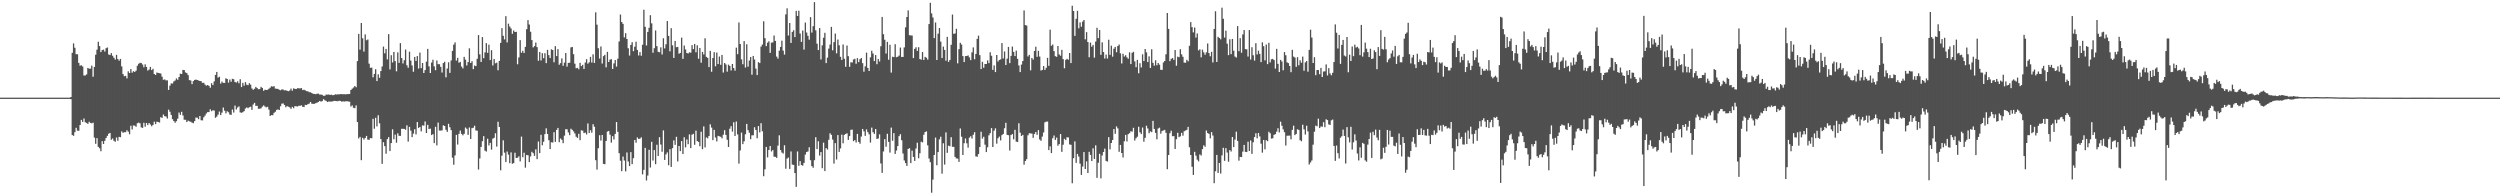 <svg xmlns="http://www.w3.org/2000/svg" width="1920" height="150"><path fill="#4f4f4f" d="M0 74.997h1v1H0zM1 74.996h1v1H1zM2 74.996h1v1H2zM3 74.997h1v1H3zM4 74.997h1v1H4zM5 74.997h1v1H5zM6 74.997h1v1H6zM7 74.996h1v1H7zM8 74.996h1v1H8zM9 74.996h1v1H9zM10 74.997h1v1H10zM11 74.997h1v1H11zM12 74.997h1v1H12zM13 74.997h1v1H13zM14 74.997h1v1H14zM15 74.996h1v1H15zM16 74.997h1v1H16zM17 74.997h1v1H17zM18 74.997h1v1H18zM19 74.997h1v1H19zM20 74.996h1v1H20zM21 74.997h1v1H21zM22 74.997h1v1H22zM23 74.997h1v1H23zM24 74.997h1v1H24zM25 74.997h1v1H25zM26 74.997h1v1H26zM27 74.997h1v1H27zM28 74.996h1v1H28zM29 74.997h1v1H29zM30 74.997h1v1H30zM31 74.997h1v1H31zM32 74.997h1v1H32zM33 74.997h1v1H33zM34 74.997h1v1H34zM35 74.996h1v1H35zM36 74.995h1v1H36zM37 74.996h1v1H37zM38 74.997h1v1H38zM39 74.997h1v1H39zM40 74.996h1v1H40zM41 74.997h1v1H41zM42 74.997h1v1H42zM43 74.996h1v1H43zM44 74.997h1v1H44zM45 74.997h1v1H45zM46 74.997h1v1H46zM47 74.997h1v1H47zM48 74.997h1v1H48zM49 74.997h1v1H49zM50 74.997h1v1H50zM51 74.996h1v1H51zM52 74.997h1v1H52zM53 74.996h1v1H53zM54 74.503h1v1.625H54zM55 40.537h1v63.172H55zM56 33.353h1v70.943H56zM57 36.64h1v64.89H57zM58 41.606h1v56.567H58zM59 41.654h1v58.679H59zM60 48.279h1v52.187H60zM61 50.465h1v45.546H61zM62 50.148h1v41.912H62zM63 51.044h1v42.604H63zM64 57.932h1v33.114H64zM65 57.978h1v35.918H65zM66 57.134h1v37.268H66zM67 52.166h1v43.016H67zM68 52.741h1v40.752H68zM69 52.72h1v41.678H69zM70 50.454h1v44.268H70zM71 58.947h1v35.286H71zM72 51.405h1v54.25H72zM73 42.06h1v68.394H73zM74 38.146h1v67.924H74zM75 32.035h1v80.779H75zM76 35.402h1v78.488H76zM77 39.977h1v76.191H77zM78 38.474h1v69.923H78zM79 38.115h1v72.453H79zM80 39.601h1v68.547H80zM81 37.037h1v68.949H81zM82 36.445h1v67.892H82zM83 41.813h1v60.918H83zM84 42.267h1v59.845H84zM85 40.803h1v66.518H85zM86 42.802h1v63.562H86zM87 44.318h1v63.772H87zM88 45.763h1v63.068H88zM89 42.156h1v63.397H89zM90 45.365h1v62.715H90zM91 46.591h1v58.503H91zM92 45.25h1v60.115H92zM93 50.995h1v49.912H93zM94 56.906h1v45.107H94zM95 58.5h1v43.01H95zM96 58.288h1v43.218H96zM97 60.191h1v39.836H97zM98 54.777h1v46.341H98zM99 56.079h1v47.06H99zM100 53.04h1v43.508H100zM101 55.818h1v43.588H101zM102 54.669h1v41.709H102zM103 55.226h1v41.267H103zM104 54.239h1v43.103H104zM105 50.46h1v44.211H105zM106 49.002h1v45.158H106zM107 48.252h1v46.461H107zM108 48.444h1v49.391H108zM109 49.582h1v48.629H109zM110 51.661h1v42.672H110zM111 49.429h1v47.829H111zM112 51.399h1v43.064H112zM113 54.187h1v41.88H113zM114 53.461h1v40.995H114zM115 51.411h1v44.191H115zM116 53.805h1v43.175H116zM117 52.843h1v43.124H117zM118 56.852h1v36.593H118zM119 57.592h1v37.757H119zM120 55.681h1v37.742H120zM121 56.018h1v37.739H121zM122 56.242h1v37.861H122zM123 56.469h1v33.518H123zM124 58.905h1v31.592H124zM125 61.299h1v26.673H125zM126 60.984h1v28.251H126zM127 61.76h1v27.711H127zM128 61.676h1v29.335H128zM129 69.086h1v15.118H129zM130 65.798h1v20.007H130zM131 64.029h1v24.23H131zM132 64.162h1v27.371H132zM133 62.564h1v30.399H133zM134 61.799h1v32.441H134zM135 60.189h1v32.912H135zM136 61.274h1v29.848H136zM137 59.137h1v27.267H137zM138 56.553h1v31.626H138zM139 56.848h1v29.004H139zM140 53.729h1v34.968H140zM141 53.792h1v38.144H141zM142 55.616h1v36.365H142zM143 56.141h1v37.605H143zM144 57.725h1v34.936H144zM145 61.563h1v31.618H145zM146 61.797h1v31.696H146zM147 64.602h1v29.629H147zM148 62.256h1v32.356H148zM149 61.404h1v31.608H149zM150 61.091h1v29.235H150zM151 61.417h1v28.957H151zM152 61.791h1v29.761H152zM153 62.211h1v26.863H153zM154 62.342h1v30.02H154zM155 63.658h1v28.819H155zM156 63.548h1v26.562H156zM157 64.98h1v23.803H157zM158 65.795h1v21.351H158zM159 65.301h1v20.833H159zM160 65.925h1v20.151H160zM161 67.399h1v16.575H161zM162 63.878h1v21.531H162zM163 65.354h1v19.398H163zM164 62.515h1v22.383H164zM165 57.574h1v32.88H165zM166 55.27h1v34.278H166zM167 59.581h1v28.437H167zM168 58.936h1v26.734H168zM169 64.219h1v24.183H169zM170 62.69h1v23.831H170zM171 63.647h1v18.956H171zM172 63.685h1v21.31H172zM173 60.133h1v26.941H173zM174 60.662h1v24.78H174zM175 63.445h1v22.792H175zM176 61.092h1v26.863H176zM177 62.775h1v25.439H177zM178 60.494h1v23.646H178zM179 60.876h1v25.566H179zM180 62.963h1v18.13H180zM181 63.432h1v20.642H181zM182 62.42h1v20.133H182zM183 63.952h1v17.766H183zM184 60.843h1v25.502H184zM185 66.889h1v19.75H185zM186 63.645h1v22.504H186zM187 65.804h1v19.552H187zM188 63.101h1v20.248H188zM189 65.032h1v17.459H189zM190 65.451h1v17.654H190zM191 63.916h1v18.433H191zM192 64.976h1v17.01H192zM193 67.947h1v16.409H193zM194 68.943h1v11.352H194zM195 68.147h1v10.879H195zM196 66.739h1v14.55H196zM197 67.639h1v13.614H197zM198 68.542h1v15.024H198zM199 68.392h1v15.124H199zM200 66.692h1v16.52H200zM201 67.537h1v14.37H201zM202 69.755h1v11.195H202zM203 68.889h1v12.933H203zM204 69.124h1v13.334H204zM205 68.956h1v13.079H205zM206 68.157h1v16.034H206zM207 67.317h1v21.776H207zM208 66.243h1v22.14H208zM209 66.518h1v21.945H209zM210 66.192h1v20.489H210zM211 68.047h1v17.748H211zM212 68.139h1v16.246H212zM213 68.314h1v15.712H213zM214 68.944h1v15.556H214zM215 69.344h1v12.265H215zM216 68.612h1v11.01H216zM217 68.819h1v10.644H217zM218 69.45h1v11.203H218zM219 69.278h1v13.112H219zM220 69.747h1v11.767H220zM221 70.039h1v11.933H221zM222 69.548h1v12.914H222zM223 68.057h1v15.566H223zM224 69.614h1v12.472H224zM225 67.82h1v15.31H225zM226 68.247h1v13.333H226zM227 68.394h1v13.222H227zM228 67.716h1v14.108H228zM229 67.813h1v13.43H229zM230 67.954h1v13.298H230zM231 67.66h1v13.213H231zM232 69.171h1v12.821H232zM233 68.927h1v13.3H233zM234 69.41h1v11.122H234zM235 69.986h1v10.691H235zM236 70.141h1v9.818H236zM237 70.798h1v8.755H237zM238 70.838h1v7.439H238zM239 71.477h1v8.187H239zM240 72.046h1v7.707H240zM241 72.14h1v7.587H241zM242 72.327h1v6.927H242zM243 71.963h1v6.879H243zM244 71.911h1v6.445H244zM245 72.603h1v4.912H245zM246 72.616h1v5.397H246zM247 72.865h1v4.8H247zM248 73.585h1v2.591H248zM249 73.518h1v3.508H249zM250 72.582h1v4.913H250zM251 72.718h1v5.679H251zM252 72.574h1v5.356H252zM253 72.937h1v5.159H253zM254 72.633h1v5.35H254zM255 73.104h1v4.793H255zM256 73.012h1v4.438H256zM257 72.399h1v5.107H257zM258 72.61h1v5.06H258zM259 72.373h1v5.369H259zM260 72.518h1v4.837H260zM261 72.221h1v5.294H261zM262 72.311h1v5.788H262zM263 72.414h1v5.416H263zM264 72.322h1v5.696H264zM265 72.443h1v5.335H265zM266 72.273h1v5.511H266zM267 72.253h1v5.668H267zM268 72.138h1v5.973H268zM269 69.119h1v12.712H269zM270 68.117h1v12.817H270zM271 67.219h1v15.581H271zM272 66.06h1v17.047H272zM273 67h1v13.965H273zM274 46.943h1v46.827H274zM275 26.031h1v80.311H275zM276 38.15h1v66.986H276zM277 17.678h1v105.336H277zM278 29.388h1v76.453H278zM279 39.622h1v67.559H279zM280 26.424h1v79.511H280zM281 30.902h1v73.469H281zM282 30.285h1v76.917H282zM283 48.878h1v58.562H283zM284 52.093h1v53.941H284zM285 51.918h1v54.278H285zM286 59.397h1v31.855H286zM287 56.783h1v42.093H287zM288 53.146h1v37.329H288zM289 62.243h1v34.81H289zM290 57.096h1v31.417H290zM291 59.732h1v34.999H291zM292 54.577h1v52.202H292zM293 51.033h1v74.801H293zM294 35.798h1v73.386H294zM295 40.96h1v71.282H295zM296 37.575h1v80.472H296zM297 45.633h1v61.211H297zM298 26.211h1v79.102H298zM299 53.29h1v62.71H299zM300 42.368h1v67.518H300zM301 47.953h1v51.355H301zM302 39.906h1v67.031H302zM303 46.965h1v56.391H303zM304 54.808h1v54.837H304zM305 40.267h1v62.111H305zM306 48.307h1v55.969H306zM307 33.137h1v71.194H307zM308 44.578h1v54.338H308zM309 48.742h1v50.186H309zM310 46.219h1v52.821H310zM311 38.038h1v61.589H311zM312 50.116h1v46.132H312zM313 52.013h1v56.723H313zM314 39.669h1v57.748H314zM315 46.499h1v53.844H315zM316 50.301h1v55.031H316zM317 55.112h1v47.512H317zM318 43.708h1v55.536H318zM319 46.798h1v56.431H319zM320 43.055h1v50.701H320zM321 52.639h1v45.621H321zM322 40.391h1v57.08H322zM323 52.318h1v48.601H323zM324 48.396h1v47.906H324zM325 56.045h1v40.453H325zM326 53.809h1v39.483H326zM327 47.35h1v54.794H327zM328 37.549h1v58.346H328zM329 50.954h1v48.172H329zM330 56.085h1v42.667H330zM331 48.074h1v55.676H331zM332 45.872h1v57.12H332zM333 50.976h1v58.966H333zM334 53.904h1v43.485H334zM335 46.454h1v65.215H335zM336 49.284h1v44.862H336zM337 49.288h1v50.967H337zM338 51.348h1v48.956H338zM339 55.699h1v44.427H339zM340 48.453h1v47.796H340zM341 47.405h1v49.35H341zM342 59.407h1v40.295H342zM343 52.647h1v48.63H343zM344 47.806h1v47.258H344zM345 55.958h1v41.798H345zM346 46.421h1v53.523H346zM347 39.042h1v82.044H347zM348 34.322h1v92.199H348zM349 32.552h1v86.77H349zM350 46.538h1v57.038H350zM351 44.423h1v66.586H351zM352 48.183h1v54.64H352zM353 47.494h1v52.815H353zM354 51.116h1v51.688H354zM355 52.511h1v51.405H355zM356 43.682h1v59.057H356zM357 45.83h1v52.098H357zM358 50.278h1v48.653H358zM359 47.663h1v55.905H359zM360 37.141h1v60.743H360zM361 48.382h1v58.359H361zM362 47.008h1v51.446H362zM363 53.081h1v44.995H363zM364 50.332h1v46.241H364zM365 50.77h1v49.382H365zM366 45.159h1v55.248H366zM367 26.911h1v103.277H367zM368 41.735h1v79.966H368zM369 47.548h1v65.274H369zM370 28.475h1v79.974H370zM371 44.713h1v59.823H371zM372 40.234h1v75.487H372zM373 33.105h1v83.284H373zM374 40.544h1v66.019H374zM375 34.281h1v77.423H375zM376 46.156h1v63.585H376zM377 38.542h1v76.418H377zM378 50.292h1v56.195H378zM379 45.303h1v60.516H379zM380 48.641h1v53.708H380zM381 48.128h1v64.442H381zM382 53.977h1v39.509H382zM383 46.808h1v50.738H383zM384 32.943h1v97.884H384zM385 21.663h1v97.868H385zM386 27.498h1v80.261H386zM387 30.265h1v86.963H387zM388 12.367h1v112.084H388zM389 32.551h1v83.846H389zM390 18.163h1v100.579H390zM391 20.36h1v104.991H391zM392 21.867h1v95.166H392zM393 25.959h1v99.774H393zM394 23.385h1v101.888H394zM395 24.595h1v92.718H395zM396 24.43h1v96.932H396zM397 49.378h1v71.769H397zM398 44.092h1v75.994H398zM399 30.801h1v93.135H399zM400 40.509h1v64.424H400zM401 39.017h1v81.76H401zM402 40.706h1v76.599H402zM403 36.009h1v92.78H403zM404 22.417h1v96.628H404zM405 15.44h1v103.818H405zM406 18.839h1v105.675H406zM407 24.363h1v95.786H407zM408 30.747h1v85.832H408zM409 36.38h1v81.289H409zM410 35.45h1v84.246H410zM411 32.678h1v82.032H411zM412 36.173h1v86.025H412zM413 46.64h1v62.06H413zM414 39.875h1v77.708H414zM415 46.421h1v57.097H415zM416 40.848h1v70.709H416zM417 44.701h1v64.187H417zM418 40.88h1v62.141H418zM419 48.496h1v50.064H419zM420 38.302h1v64.539H420zM421 42.335h1v65.318H421zM422 44.607h1v69.864H422zM423 37.868h1v71.372H423zM424 38.412h1v71.058H424zM425 47.823h1v53.713H425zM426 35.418h1v73.53H426zM427 43.049h1v56.717H427zM428 37.725h1v60.513H428zM429 49.733h1v59.475H429zM430 48.507h1v57.827H430zM431 44.844h1v62.508H431zM432 50.534h1v59.456H432zM433 48.064h1v56.119H433zM434 40.726h1v58.514H434zM435 51.135h1v48.185H435zM436 48.298h1v53.449H436zM437 48.162h1v55.606H437zM438 36.377h1v62.491H438zM439 36.048h1v63.706H439zM440 41.635h1v59.268H440zM441 48.884h1v53.606H441zM442 52.404h1v52.593H442zM443 52.091h1v53.834H443zM444 53.171h1v49.57H444zM445 48.218h1v59.47H445zM446 50.81h1v49.297H446zM447 49.779h1v50.56H447zM448 52.95h1v49.235H448zM449 48.008h1v53.825H449zM450 45.482h1v57.801H450zM451 48.882h1v45.934H451zM452 47.848h1v54.303H452zM453 43.698h1v56.312H453zM454 48.009h1v53.894H454zM455 41.725h1v53.675H455zM456 48.352h1v48.975H456zM457 9.464h1v113.59H457zM458 18.92h1v111.32H458zM459 37.052h1v76.825H459zM460 44.954h1v58.855H460zM461 35.674h1v72.307H461zM462 48.783h1v54.83H462zM463 43.123h1v82.722H463zM464 42.087h1v84.043H464zM465 51.701h1v56.52H465zM466 39.838h1v61.234H466zM467 47.602h1v52.975H467zM468 45.788h1v57.655H468zM469 45.464h1v64.03H469zM470 52.959h1v51.583H470zM471 48.684h1v58.426H471zM472 46.096h1v56.726H472zM473 51.128h1v42.644H473zM474 45.098h1v56.132H474zM475 31.863h1v85.789H475zM476 11.156h1v112.311H476zM477 16.878h1v114.623H477zM478 18.352h1v101.879H478zM479 28.697h1v94.594H479zM480 25.489h1v106.154H480zM481 29.951h1v87.132H481zM482 37.092h1v86.944H482zM483 42.659h1v84.858H483zM484 34.502h1v82.35H484zM485 32.419h1v93.617H485zM486 39.32h1v82.194H486zM487 35.905h1v71.637H487zM488 32.044h1v77.566H488zM489 38.342h1v67.242H489zM490 42.618h1v64.084H490zM491 40.005h1v66.472H491zM492 42.804h1v62.679H492zM493 34.368h1v99.588H493zM494 7.462h1v122.995H494zM495 20.571h1v93.016H495zM496 34.931h1v103.663H496zM497 24.53h1v110.288H497zM498 21.351h1v93.718H498zM499 11.669h1v117.013H499zM500 17.944h1v90.96H500zM501 40.488h1v82.788H501zM502 37.01h1v78.237H502zM503 23.404h1v102.693H503zM504 35.455h1v75.715H504zM505 39.803h1v80.009H505zM506 40.156h1v65.236H506zM507 36.342h1v74.643H507zM508 41.83h1v74.719H508zM509 29.378h1v70.777H509zM510 37.184h1v85.644H510zM511 33.998h1v84.562H511zM512 16.162h1v100.879H512zM513 27.555h1v99.366H513zM514 39.448h1v75.142H514zM515 21.673h1v106.532H515zM516 34.84h1v78.956H516zM517 44.505h1v63.315H517zM518 31.421h1v79.828H518zM519 36.251h1v68.832H519zM520 36.035h1v87.964H520zM521 41.286h1v70.859H521zM522 40.623h1v75.423H522zM523 28.901h1v79.474H523zM524 45.197h1v73.114H524zM525 34.943h1v70.483H525zM526 37.975h1v75.211H526zM527 40.681h1v66.447H527zM528 41.078h1v69.686H528zM529 40.188h1v63.053H529zM530 40.448h1v73.301H530zM531 34.658h1v68.787H531zM532 37.692h1v65.088H532zM533 33.733h1v77.464H533zM534 40.124h1v60.227H534zM535 34.748h1v73.578H535zM536 45.094h1v63.928H536zM537 36.836h1v75.475H537zM538 48.131h1v53.035H538zM539 39.865h1v74.709H539zM540 41.844h1v55.211H540zM541 29.391h1v83.794H541zM542 43.697h1v61.828H542zM543 44.421h1v61.822H543zM544 51.553h1v52.881H544zM545 39.056h1v56.432H545zM546 55.089h1v42.894H546zM547 44.527h1v63.083H547zM548 40.11h1v59.621H548zM549 50.952h1v54.65H549zM550 40.344h1v68.264H550zM551 49.213h1v55.133H551zM552 43.399h1v61.307H552zM553 49.75h1v55.319H553zM554 42.178h1v64.129H554zM555 55.727h1v47.754H555zM556 48.383h1v51.611H556zM557 49.527h1v54.08H557zM558 55.031h1v52.343H558zM559 49.678h1v63.234H559zM560 50.634h1v48.216H560zM561 54.095h1v42.85H561zM562 49.143h1v51.937H562zM563 52.225h1v41.653H563zM564 54.279h1v50.133H564zM565 36.591h1v56.756H565zM566 41.609h1v61.615H566zM567 17.248h1v108.392H567zM568 33.78h1v81.772H568zM569 45.568h1v56.295H569zM570 49.368h1v61.347H570zM571 31.61h1v76.911H571zM572 51.872h1v51.251H572zM573 33.998h1v61.207H573zM574 51.224h1v48.712H574zM575 46.514h1v55.431H575zM576 43.829h1v63.065H576zM577 57.343h1v46.598H577zM578 42.97h1v60.895H578zM579 45.728h1v52.016H579zM580 52.708h1v47.114H580zM581 57.662h1v48.524H581zM582 47.709h1v49.111H582zM583 48.431h1v53.274H583zM584 35.795h1v58.84H584zM585 34.19h1v66.61H585zM586 16.315h1v119.032H586zM587 29.34h1v100.701H587zM588 35.419h1v77.422H588zM589 32.755h1v88.11H589zM590 31.708h1v83.499H590zM591 40.597h1v71.514H591zM592 32.77h1v83.568H592zM593 32.563h1v82.669H593zM594 27.31h1v93.007H594zM595 31.423h1v89.038H595zM596 43.467h1v77.791H596zM597 45.001h1v66.822H597zM598 38.915h1v65.03H598zM599 36.047h1v79.206H599zM600 31.236h1v85.898H600zM601 38.864h1v79.067H601zM602 41.921h1v69.648H602zM603 11.047h1v118.558H603zM604 6.402h1v115.424H604zM605 27.314h1v93.666H605zM606 17.67h1v112.06H606zM607 32.993h1v83.339H607zM608 24.454h1v101.94H608zM609 23.258h1v103.399H609zM610 28.453h1v104.479H610zM611 8.358h1v135.141H611zM612 12.222h1v104.087H612zM613 8.226h1v119.123H613zM614 25.767h1v98H614zM615 32.177h1v94.587H615zM616 23.443h1v103.808H616zM617 38.111h1v87.046H617zM618 17.298h1v101.444H618zM619 24.991h1v91.773H619zM620 27.497h1v88.831H620zM621 30.472h1v82.623H621zM622 13.14h1v109.895H622zM623 25.028h1v102.498H623zM624 20.128h1v108.688H624zM625 1.614h1v121.434H625zM626 23.284h1v82.077H626zM627 33.545h1v80.924H627zM628 38.435h1v70.051H628zM629 21.533h1v97.972H629zM630 45.694h1v71.103H630zM631 34.82h1v94.355H631zM632 28.955h1v80.606H632zM633 25.169h1v106.226H633zM634 48.458h1v65.329H634zM635 44.26h1v70.575H635zM636 37.319h1v70.022H636zM637 34.197h1v68.172H637zM638 20.636h1v82.962H638zM639 38.677h1v68.532H639zM640 32.36h1v93.304H640zM641 25.757h1v84.188H641zM642 40.981h1v81.556H642zM643 30.353h1v73.363H643zM644 34.769h1v81.917H644zM645 43.625h1v70.336H645zM646 46.053h1v57.381H646zM647 34.131h1v75.963H647zM648 45.133h1v58.443H648zM649 51.324h1v51.529H649zM650 34.967h1v67.422H650zM651 43.145h1v64.298H651zM652 51.29h1v53.193H652zM653 47.832h1v51.851H653zM654 48.031h1v51.562H654zM655 45.682h1v62.778H655zM656 45.173h1v62.413H656zM657 49.018h1v60.41H657zM658 44.666h1v58.175H658zM659 47.74h1v61.267H659zM660 45.461h1v64.921H660zM661 44.541h1v60.312H661zM662 48.508h1v50.539H662zM663 55.056h1v45.831H663zM664 50.931h1v53.434H664zM665 40.382h1v59.002H665zM666 52.168h1v49.307H666zM667 54.551h1v48.603H667zM668 44.046h1v65.458H668zM669 38.948h1v59.041H669zM670 41.106h1v60.411H670zM671 46.878h1v55.941H671zM672 42.303h1v56.783H672zM673 49.33h1v57.385H673zM674 45.302h1v61.064H674zM675 47.198h1v55.976H675zM676 35.518h1v90.018H676zM677 12.991h1v119.788H677zM678 26.277h1v90.071H678zM679 30.514h1v76.339H679zM680 41.11h1v71.585H680zM681 32.14h1v70.616H681zM682 45.885h1v63.085H682zM683 34.43h1v82.775H683zM684 55.776h1v42.2H684zM685 43.548h1v64.549H685zM686 43.874h1v58.387H686zM687 33.933h1v84.267H687zM688 43.935h1v71.67H688zM689 43.595h1v68.608H689zM690 42.718h1v61.845H690zM691 36.51h1v66.565H691zM692 43.734h1v63.987H692zM693 43.747h1v74.15H693zM694 36.387h1v86.865H694zM695 20.988h1v104.294H695zM696 13.072h1v114.371H696zM697 7.976h1v106.382H697zM698 27.038h1v86.762H698zM699 27.185h1v98.075H699zM700 27.299h1v88.403H700zM701 44.585h1v75.924H701zM702 37.528h1v86.088H702zM703 36.325h1v77.736H703zM704 39.122h1v70.502H704zM705 36.247h1v85.277H705zM706 45.359h1v72.333H706zM707 45.833h1v63.041H707zM708 39.985h1v69.36H708zM709 46.091h1v57.381H709zM710 43.698h1v57.707H710zM711 44.361h1v56.53H711zM712 45.762h1v65.856H712zM713 18.475h1v103.289H713zM714 2.166h1v122.388H714zM715 10.248h1v137.793H715zM716 13.413h1v124.5H716zM717 29.271h1v89.777H717zM718 17.27h1v88.401H718zM719 46.061h1v80.866H719zM720 25.833h1v90.941H720zM721 21.481h1v85.598H721zM722 31.933h1v73.063H722zM723 44.601h1v88.775H723zM724 35.813h1v74.234H724zM725 38.369h1v88.036H725zM726 46.583h1v55.112H726zM727 28.321h1v89.085H727zM728 47.493h1v64.398H728zM729 46.09h1v66.258H729zM730 34.421h1v70.948H730zM731 11.136h1v101.623H731zM732 25.946h1v86.872H732zM733 25.707h1v94.826H733zM734 22.135h1v99.565H734zM735 48.623h1v73.175H735zM736 37.716h1v86.588H736zM737 32.884h1v65.759H737zM738 34.181h1v70.83H738zM739 43.036h1v76.006H739zM740 47.665h1v62.295H740zM741 43.089h1v63.257H741zM742 43.014h1v67.048H742zM743 42.53h1v70.899H743zM744 44.083h1v61.671H744zM745 46.197h1v58.457H745zM746 40.238h1v66.148H746zM747 36.395h1v67.075H747zM748 45.499h1v56.03H748zM749 41.445h1v78.668H749zM750 29.826h1v90.561H750zM751 27.406h1v90.937H751zM752 42.352h1v70.538H752zM753 53.049h1v48.134H753zM754 47.467h1v58.998H754zM755 52.025h1v52.99H755zM756 49.126h1v61.979H756zM757 49.164h1v67.634H757zM758 46.393h1v66.684H758zM759 48.507h1v55.409H759zM760 40.141h1v62.102H760zM761 42.797h1v55.584H761zM762 53.634h1v59.274H762zM763 50.246h1v50.089H763zM764 55.337h1v43.239H764zM765 42.261h1v68.074H765zM766 47.248h1v58.93H766zM767 46.048h1v58.867H767zM768 45.639h1v62.181H768zM769 33.057h1v70.744H769zM770 44.922h1v57.929H770zM771 39.522h1v59.004H771zM772 49.93h1v44.357H772zM773 45.071h1v58.512H773zM774 36.041h1v67.817H774zM775 48.467h1v67.131H775zM776 42.921h1v60.834H776zM777 35.732h1v67.212H777zM778 39.811h1v67.196H778zM779 43.073h1v56.624H779zM780 38.878h1v69.873H780zM781 45.148h1v63.976H781zM782 50.262h1v44.425H782zM783 55.372h1v46.541H783zM784 49.62h1v54.805H784zM785 46.913h1v56.644H785zM786 7.978h1v118.494H786zM787 19.315h1v104.338H787zM788 19.626h1v102.649H788zM789 43.387h1v60.529H789zM790 42.148h1v60.203H790zM791 54.034h1v48.429H791zM792 44.557h1v58.041H792zM793 45.787h1v60.065H793zM794 39.139h1v63.716H794zM795 35.893h1v65.501H795zM796 43.621h1v59.893H796zM797 39.065h1v60.885H797zM798 43.422h1v63.711H798zM799 54.171h1v53.939H799zM800 53.724h1v51.182H800zM801 50.705h1v51.022H801zM802 53.694h1v40.255H802zM803 52.079h1v41.363H803zM804 44.452h1v48.91H804zM805 50.544h1v64.783H805zM806 22.81h1v89.585H806zM807 35.152h1v82.413H807zM808 34.219h1v71.97H808zM809 39.255h1v64.829H809zM810 43.184h1v64.261H810zM811 43.631h1v62.053H811zM812 35.321h1v76.62H812zM813 41.829h1v68.881H813zM814 42.781h1v60.198H814zM815 38.305h1v78.338H815zM816 45.416h1v65.735H816zM817 52.438h1v54.145H817zM818 45.96h1v61.658H818zM819 45.184h1v60.232H819zM820 45.873h1v59.676H820zM821 40.714h1v70.186H821zM822 48.427h1v62.783H822zM823 4.387h1v136.377H823zM824 8.452h1v113.039H824zM825 27.555h1v81.06H825zM826 14.458h1v110.637H826zM827 8.288h1v109.928H827zM828 21.776h1v98.488H828zM829 17.196h1v108.493H829zM830 20.553h1v113.803H830zM831 16.573h1v111.321H831zM832 15.36h1v101.429H832zM833 30.223h1v99.557H833zM834 24.668h1v99.276H834zM835 32.332h1v100.547H835zM836 44.001h1v72.562H836zM837 32.741h1v86.197H837zM838 35.876h1v87.797H838zM839 34.496h1v79.422H839zM840 44.31h1v77.77H840zM841 31.886h1v79.708H841zM842 21.344h1v115.248H842zM843 29.306h1v95.657H843zM844 23.039h1v95.086H844zM845 42.069h1v94.943H845zM846 32.518h1v86.876H846zM847 39.914h1v76.804H847zM848 44.951h1v69.17H848zM849 41.921h1v81.681H849zM850 44.971h1v79.14H850zM851 30.539h1v74.796H851zM852 42.163h1v72.547H852zM853 35.077h1v74.743H853zM854 43.544h1v63.981H854zM855 37.418h1v61.698H855zM856 36.048h1v66.767H856zM857 40.146h1v56.912H857zM858 35.34h1v63.267H858zM859 34.186h1v82.414H859zM860 40.961h1v70.337H860zM861 48.736h1v68.748H861zM862 41.272h1v79.664H862zM863 43.434h1v65.039H863zM864 42.396h1v61.178H864zM865 44.043h1v64.614H865zM866 45.128h1v57.915H866zM867 40.168h1v62.104H867zM868 49.208h1v51.59H868zM869 40.563h1v60.539H869zM870 39.774h1v58.401H870zM871 47.155h1v60.78H871zM872 51.62h1v54.524H872zM873 45.967h1v59.02H873zM874 56.272h1v41.076H874zM875 48.55h1v53.091H875zM876 51.809h1v51.159H876zM877 41.728h1v56.237H877zM878 46.903h1v61.959H878zM879 37.616h1v68.19H879zM880 40.181h1v56.386H880zM881 47.655h1v50.983H881zM882 43.244h1v59.126H882zM883 52.184h1v48.69H883zM884 37.844h1v63.629H884zM885 48.212h1v44.593H885zM886 50.442h1v48.594H886zM887 46.281h1v55.781H887zM888 50.141h1v56.882H888zM889 48.395h1v50.297H889zM890 49.641h1v48.416H890zM891 53.631h1v49.041H891zM892 53.654h1v46.985H892zM893 47.977h1v52.162H893zM894 46.85h1v52.907H894zM895 41.695h1v60.295H895zM896 9.965h1v119.991H896zM897 22.184h1v96.86H897zM898 46.971h1v55.348H898zM899 45.189h1v55.202H899zM900 44.565h1v60.042H900zM901 45.978h1v58.578H901zM902 38.423h1v76.015H902zM903 50.494h1v56.393H903zM904 43.534h1v58.469H904zM905 43.945h1v61.386H905zM906 37.795h1v66.915H906zM907 41.721h1v60.321H907zM908 43.614h1v60.591H908zM909 48.066h1v52.732H909zM910 48.189h1v52.081H910zM911 45.914h1v53.798H911zM912 47.128h1v50.296H912zM913 35.192h1v77.929H913zM914 16.999h1v102.053H914zM915 20.844h1v107.188H915zM916 24.883h1v109.455H916zM917 21.151h1v95.417H917zM918 28.899h1v90.661H918zM919 25.706h1v96.923H919zM920 38.705h1v85.266H920zM921 37.893h1v80.682H921zM922 44.041h1v75.417H922zM923 38.17h1v76.367H923zM924 40.18h1v71.416H924zM925 42.059h1v70.607H925zM926 40.203h1v60.047H926zM927 33.366h1v68.786H927zM928 40.741h1v62.076H928zM929 43.216h1v63.047H929zM930 39.808h1v61.666H930zM931 47.973h1v56.121H931zM932 22.241h1v118.436H932zM933 8.633h1v122.908H933zM934 47.58h1v71.429H934zM935 28.254h1v104.558H935zM936 29.198h1v95.999H936zM937 30.189h1v103.104H937zM938 5.88h1v113.489H938zM939 14.397h1v99.091H939zM940 28.86h1v94.668H940zM941 23.568h1v90.188H941zM942 33.513h1v83.609H942zM943 42.335h1v81.898H943zM944 30.142h1v85.09H944zM945 41.551h1v74.826H945zM946 29.882h1v75.329H946zM947 38.955h1v74.014H947zM948 43.433h1v63.796H948zM949 44.208h1v56.923H949zM950 20.031h1v88.188H950zM951 39.312h1v84.085H951zM952 29.348h1v91.151H952zM953 40.523h1v80.115H953zM954 26.425h1v89.994H954zM955 23.108h1v88.2H955zM956 37.746h1v78.872H956zM957 37.898h1v78.864H957zM958 43.443h1v65.393H958zM959 23.082h1v92.895H959zM960 45.728h1v62.134H960zM961 36.268h1v81.925H961zM962 42.421h1v66.829H962zM963 46.543h1v58.742H963zM964 33.198h1v69.171H964zM965 41.829h1v64.419H965zM966 38.908h1v63.214H966zM967 41.347h1v63.386H967zM968 47.726h1v62.626H968zM969 32.494h1v84.772H969zM970 35.5h1v72.027H970zM971 46.376h1v68.317H971zM972 34.21h1v73.45H972zM973 49.231h1v59.225H973zM974 32.87h1v68.316H974zM975 47.917h1v54.409H975zM976 45.534h1v60.922H976zM977 45.196h1v61.007H977zM978 46.13h1v57.424H978zM979 52.681h1v50.31H979zM980 37.545h1v63.582H980zM981 49.068h1v49.454H981zM982 55.276h1v46.426H982zM983 45.972h1v47.455H983zM984 47.243h1v49.315H984zM985 53.984h1v45.419H985zM986 39.976h1v61.56H986zM987 42.453h1v69.315H987zM988 47.889h1v56.349H988zM989 48.474h1v55.7H989zM990 50.695h1v53.423H990zM991 55.456h1v51.542H991zM992 38.268h1v61.463H992zM993 43.48h1v53.053H993zM994 44.212h1v59.584H994zM995 51.304h1v51.556H995zM996 43.92h1v55.355H996zM997 50.1h1v49.695H997zM998 46.359h1v61.317H998zM999 48.17h1v60.329H999zM1000 43.451h1v52.344H1000zM1001 54.326h1v44.986H1001zM1002 47.945h1v55.364H1002zM1003 46.903h1v49.642H1003zM1004 55.023h1v45.868H1004zM1005 38.278h1v88.087H1005zM1006 22.777h1v102.009H1006zM1007 28.83h1v94.383H1007zM1008 48.363h1v62.751H1008zM1009 43.951h1v57.203H1009zM1010 57.776h1v38.685H1010zM1011 53.779h1v43.232H1011zM1012 53.819h1v37.339H1012zM1013 56.996h1v41.36H1013zM1014 52.18h1v44.952H1014zM1015 59.142h1v38.195H1015zM1016 54.964h1v38.871H1016zM1017 54.79h1v42.902H1017zM1018 49.466h1v42.145H1018zM1019 57.964h1v34.239H1019zM1020 52.343h1v43.184H1020zM1021 56.372h1v39.557H1021zM1022 57.787h1v34.631H1022zM1023 55.917h1v35.897H1023zM1024 47.658h1v64.399H1024zM1025 18.726h1v104.807H1025zM1026 25.142h1v86.61H1026zM1027 37.244h1v80.429H1027zM1028 26.806h1v94.848H1028zM1029 49.066h1v56.711H1029zM1030 34.482h1v70.146H1030zM1031 30.647h1v68.879H1031zM1032 42.627h1v61.764H1032zM1033 43.381h1v82.211H1033zM1034 28.437h1v69.179H1034zM1035 55.478h1v49.975H1035zM1036 41.973h1v67.401H1036zM1037 46.842h1v50.53H1037zM1038 35.735h1v79.128H1038zM1039 43.168h1v66.127H1039zM1040 34.295h1v68.863H1040zM1041 36.5h1v71.438H1041zM1042 35.96h1v81.955H1042zM1043 37.241h1v85.998H1043zM1044 42.372h1v70.785H1044zM1045 19.13h1v101.986H1045zM1046 43.46h1v66.262H1046zM1047 40.167h1v70.269H1047zM1048 32.741h1v90.446H1048zM1049 37.401h1v86.824H1049zM1050 40.055h1v71.017H1050zM1051 43.817h1v62.96H1051zM1052 37.415h1v64.486H1052zM1053 45.314h1v76H1053zM1054 44.907h1v56.281H1054zM1055 38.62h1v65.229H1055zM1056 40.008h1v59.539H1056zM1057 53.161h1v52.524H1057zM1058 36.134h1v71.603H1058zM1059 42.979h1v56.77H1059zM1060 23.187h1v99.198H1060zM1061 37.547h1v84.181H1061zM1062 38.07h1v75.371H1062zM1063 28.328h1v89.085H1063zM1064 37.851h1v74.87H1064zM1065 47.795h1v51.97H1065zM1066 45.724h1v65.258H1066zM1067 44.613h1v55.728H1067zM1068 41.053h1v64.054H1068zM1069 38.768h1v66.352H1069zM1070 43.516h1v68.348H1070zM1071 35.219h1v77.172H1071zM1072 49.095h1v60.502H1072zM1073 43.22h1v75.025H1073zM1074 42.194h1v60.342H1074zM1075 47.806h1v63.395H1075zM1076 47.849h1v72.297H1076zM1077 43.677h1v61.597H1077zM1078 29.631h1v80.186H1078zM1079 25.999h1v106.658H1079zM1080 24.948h1v105.411H1080zM1081 17.527h1v102.752H1081zM1082 41.62h1v79.175H1082zM1083 48.708h1v67.212H1083zM1084 44.199h1v64.618H1084zM1085 42.136h1v63.231H1085zM1086 49.408h1v60.922H1086zM1087 52.273h1v60.783H1087zM1088 41.282h1v58.018H1088zM1089 47.681h1v56.013H1089zM1090 45.614h1v57.946H1090zM1091 46.678h1v51.871H1091zM1092 50.034h1v53.611H1092zM1093 47.404h1v52.334H1093zM1094 47.83h1v56.149H1094zM1095 49.538h1v54.636H1095zM1096 39.947h1v59.019H1096zM1097 40.307h1v63.939H1097zM1098 30.686h1v79.96H1098zM1099 40.298h1v63.25H1099zM1100 36.543h1v67.223H1100zM1101 43.651h1v56.551H1101zM1102 47.738h1v55.622H1102zM1103 44h1v58.012H1103zM1104 55.756h1v40.485H1104zM1105 47.947h1v52.094H1105zM1106 48.729h1v47.658H1106zM1107 47.91h1v53.092H1107zM1108 58.9h1v37.021H1108zM1109 50.468h1v46.741H1109zM1110 51.386h1v45.363H1110zM1111 51.417h1v47.254H1111zM1112 54.141h1v43.966H1112zM1113 54.049h1v44.751H1113zM1114 52.056h1v41.619H1114zM1115 33.081h1v80.786H1115zM1116 31.611h1v98.888H1116zM1117 27.057h1v89.389H1117zM1118 43.837h1v63.034H1118zM1119 36.906h1v75.391H1119zM1120 39.143h1v62.8H1120zM1121 47.971h1v58.633H1121zM1122 43.531h1v61.566H1122zM1123 46.196h1v64.758H1123zM1124 41.425h1v69.654H1124zM1125 55.361h1v46.465H1125zM1126 51.521h1v59.127H1126zM1127 46.396h1v53.877H1127zM1128 48.555h1v58.025H1128zM1129 53.82h1v43.454H1129zM1130 50.543h1v52.574H1130zM1131 39.127h1v71.15H1131zM1132 46.18h1v56.587H1132zM1133 44.139h1v55.83H1133zM1134 37.96h1v70.157H1134zM1135 48.087h1v50.564H1135zM1136 51.168h1v41.926H1136zM1137 57.485h1v39.767H1137zM1138 52.747h1v39.545H1138zM1139 54.344h1v36.459H1139zM1140 54.259h1v39.053H1140zM1141 53.093h1v44.548H1141zM1142 54.201h1v37.955H1142zM1143 46.194h1v52.182H1143zM1144 54.117h1v39.726H1144zM1145 58.879h1v33.191H1145zM1146 60.16h1v37.509H1146zM1147 59.176h1v30.897H1147zM1148 58.173h1v32.409H1148zM1149 59.425h1v30.3H1149zM1150 62.925h1v29.23H1150zM1151 50.008h1v47.013H1151zM1152 12.896h1v127.578H1152zM1153 13.484h1v109.161H1153zM1154 22.303h1v104.659H1154zM1155 26.394h1v91.362H1155zM1156 36.899h1v79.742H1156zM1157 28.346h1v83.36H1157zM1158 36.008h1v71.633H1158zM1159 31.655h1v72.197H1159zM1160 29.621h1v73.158H1160zM1161 39.154h1v67.924H1161zM1162 46.481h1v63.557H1162zM1163 40.876h1v81.776H1163zM1164 34.511h1v81.282H1164zM1165 41.145h1v68.892H1165zM1166 47.846h1v57.028H1166zM1167 48.928h1v52.157H1167zM1168 53.278h1v48.557H1168zM1169 37.411h1v67.069H1169zM1170 24.147h1v85.004H1170zM1171 38.008h1v75.652H1171zM1172 40.563h1v73.304H1172zM1173 30.113h1v88.488H1173zM1174 31.559h1v95.841H1174zM1175 35.708h1v86.777H1175zM1176 34.465h1v76.257H1176zM1177 36.206h1v76.215H1177zM1178 38.775h1v71.819H1178zM1179 35.441h1v72.717H1179zM1180 38.793h1v81.139H1180zM1181 43.361h1v77.788H1181zM1182 40.827h1v78.038H1182zM1183 35.821h1v82.473H1183zM1184 46.236h1v74.536H1184zM1185 36.071h1v82.837H1185zM1186 28.646h1v88.349H1186zM1187 39.954h1v71.497H1187zM1188 24.642h1v95.465H1188zM1189 21.945h1v108.883H1189zM1190 48.432h1v54.607H1190zM1191 42.471h1v53.855H1191zM1192 47.474h1v59.08H1192zM1193 51.948h1v59.235H1193zM1194 51.593h1v54.234H1194zM1195 47.899h1v62.435H1195zM1196 40.327h1v64.097H1196zM1197 53.612h1v48.196H1197zM1198 47.388h1v49.313H1198zM1199 46.487h1v49.117H1199zM1200 44.07h1v52.094H1200zM1201 52.296h1v44.112H1201zM1202 46.496h1v52.705H1202zM1203 51.233h1v48.669H1203zM1204 50.513h1v44.125H1204zM1205 54.854h1v42.641H1205zM1206 47.971h1v48.227H1206zM1207 50.289h1v65.169H1207zM1208 44.247h1v67.146H1208zM1209 49.555h1v56.795H1209zM1210 47.464h1v53.556H1210zM1211 41.839h1v57.026H1211zM1212 40.362h1v58.121H1212zM1213 39.371h1v60.812H1213zM1214 42.271h1v58.368H1214zM1215 45.632h1v53.469H1215zM1216 54.058h1v37.748H1216zM1217 51.977h1v47.396H1217zM1218 54.65h1v47.812H1218zM1219 52.259h1v47.23H1219zM1220 50.864h1v39.982H1220zM1221 50.589h1v40.173H1221zM1222 55.534h1v32.965H1222zM1223 54.626h1v34.265H1223zM1224 45.056h1v90.471H1224zM1225 24.122h1v107.547H1225zM1226 21.088h1v97.338H1226zM1227 35.203h1v71.814H1227zM1228 50.782h1v41.596H1228zM1229 55.99h1v36.377H1229zM1230 61.473h1v34.011H1230zM1231 57.577h1v40.176H1231zM1232 55.977h1v35.233H1232zM1233 55.728h1v38.236H1233zM1234 55.56h1v36.414H1234zM1235 53.316h1v40.907H1235zM1236 51.683h1v44.19H1236zM1237 44.413h1v50.644H1237zM1238 44.709h1v52.8H1238zM1239 54.193h1v48.508H1239zM1240 47.592h1v55.945H1240zM1241 49.277h1v49.018H1241zM1242 55.343h1v41.308H1242zM1243 55.979h1v41.811H1243zM1244 51.874h1v47.314H1244zM1245 55.664h1v40.095H1245zM1246 57.9h1v37.487H1246zM1247 58.366h1v33.399H1247zM1248 64.17h1v27.499H1248zM1249 54.348h1v37.17H1249zM1250 57.56h1v35.858H1250zM1251 53.761h1v38.103H1251zM1252 60.33h1v37.504H1252zM1253 55.781h1v40.957H1253zM1254 55.921h1v40.125H1254zM1255 59.119h1v34.118H1255zM1256 60.654h1v33.779H1256zM1257 63.638h1v32.825H1257zM1258 63.029h1v29.528H1258zM1259 59.612h1v30.546H1259zM1260 61.134h1v29.864H1260zM1261 44.118h1v74.497H1261zM1262 12.21h1v130.703H1262zM1263 39.182h1v68.325H1263zM1264 36.547h1v66.617H1264zM1265 24.818h1v90.503H1265zM1266 31.65h1v79.543H1266zM1267 36.814h1v70.982H1267zM1268 29.281h1v82.977H1268zM1269 34.157h1v80.014H1269zM1270 30.087h1v83.095H1270zM1271 32.752h1v80.075H1271zM1272 35.871h1v80.456H1272zM1273 34.5h1v80.727H1273zM1274 28.309h1v79.322H1274zM1275 38.618h1v62.802H1275zM1276 26.521h1v82.345H1276zM1277 51.263h1v58.796H1277zM1278 39.497h1v65.317H1278zM1279 44.135h1v63.71H1279zM1280 38.599h1v65.754H1280zM1281 43.846h1v61.965H1281zM1282 50.723h1v59.155H1282zM1283 34.896h1v82.292H1283zM1284 37.195h1v64.856H1284zM1285 44.61h1v61.388H1285zM1286 53.983h1v46.655H1286zM1287 46.566h1v52.605H1287zM1288 50.92h1v44.252H1288zM1289 45.208h1v54.524H1289zM1290 49.988h1v49.135H1290zM1291 49.353h1v56.154H1291zM1292 55.627h1v40.351H1292zM1293 41.524h1v55.96H1293zM1294 50.965h1v44.306H1294zM1295 55.527h1v44.736H1295zM1296 51.352h1v45.969H1296zM1297 55.709h1v37.128H1297zM1298 52.926h1v49.344H1298zM1299 37.435h1v81.383H1299zM1300 59.472h1v48.035H1300zM1301 56.188h1v42.83H1301zM1302 54.559h1v35.774H1302zM1303 58.164h1v29.87H1303zM1304 60.242h1v29.29H1304zM1305 59.958h1v32.294H1305zM1306 59.911h1v30.408H1306zM1307 57.591h1v32.846H1307zM1308 57.682h1v33.178H1308zM1309 55.857h1v32.939H1309zM1310 63.437h1v27.799H1310zM1311 60.385h1v29.165H1311zM1312 62.104h1v24.912H1312zM1313 64.151h1v24.449H1313zM1314 64.384h1v21.847H1314zM1315 63.099h1v21.903H1315zM1316 53.065h1v39.308H1316zM1317 53.741h1v38.623H1317zM1318 59.549h1v35.042H1318zM1319 61.661h1v25.46H1319zM1320 63.025h1v22.355H1320zM1321 66.134h1v17.663H1321zM1322 64.826h1v18.86H1322zM1323 61.998h1v23.518H1323zM1324 62.894h1v22.522H1324zM1325 64.311h1v22.757H1325zM1326 59.679h1v27.302H1326zM1327 60.608h1v26.341H1327zM1328 65.513h1v19.844H1328zM1329 65.315h1v21.497H1329zM1330 67.183h1v14.584H1330zM1331 66.803h1v17.819H1331zM1332 68.627h1v10.256H1332zM1333 68.744h1v13.051H1333zM1334 37.317h1v86.741H1334zM1335 21.846h1v113.982H1335zM1336 33.972h1v86.832H1336zM1337 54.335h1v44.588H1337zM1338 59.653h1v33.085H1338zM1339 60.659h1v28.768H1339zM1340 59.319h1v31.105H1340zM1341 56.842h1v44.094H1341zM1342 63.281h1v28.774H1342zM1343 63.152h1v27.301H1343zM1344 63.099h1v24.924H1344zM1345 58.147h1v32.837H1345zM1346 59.223h1v33.231H1346zM1347 61.979h1v34.489H1347zM1348 60.591h1v30.671H1348zM1349 58.494h1v33.245H1349zM1350 57.338h1v33.372H1350zM1351 64.139h1v24.576H1351zM1352 63.494h1v22.942H1352zM1353 60.644h1v26.383H1353zM1354 64.577h1v20.619H1354zM1355 63.697h1v19.399H1355zM1356 68.201h1v17.039H1356zM1357 66.637h1v15.762H1357zM1358 69.161h1v12.513H1358zM1359 69.176h1v13.164H1359zM1360 66.409h1v14.608H1360zM1361 67.999h1v14.081H1361zM1362 67.774h1v13.7H1362zM1363 69.498h1v11.807H1363zM1364 67h1v19.079H1364zM1365 67.374h1v16.221H1365zM1366 68.813h1v16.003H1366zM1367 64.572h1v19.769H1367zM1368 65.441h1v16.795H1368zM1369 67.351h1v13.561H1369zM1370 64.92h1v17.013H1370zM1371 21.262h1v116.214H1371zM1372 33.179h1v95.209H1372zM1373 44.857h1v62.547H1373zM1374 45.576h1v65.145H1374zM1375 31.543h1v84.619H1375zM1376 39.689h1v72.363H1376zM1377 34.244h1v68.006H1377zM1378 46.071h1v59.342H1378zM1379 51.75h1v53.91H1379zM1380 42.36h1v59.279H1380zM1381 50.374h1v61.507H1381zM1382 43.755h1v57.338H1382zM1383 51.002h1v54.448H1383zM1384 48.96h1v54.386H1384zM1385 44.005h1v56.65H1385zM1386 44.511h1v58.66H1386zM1387 47.285h1v51.055H1387zM1388 52.089h1v59.641H1388zM1389 45.781h1v62.384H1389zM1390 34.408h1v75.907H1390zM1391 44.472h1v60.983H1391zM1392 40.885h1v71.895H1392zM1393 37.959h1v64.537H1393zM1394 46.576h1v59.585H1394zM1395 47.744h1v52.713H1395zM1396 47.012h1v58.865H1396zM1397 55.702h1v50.916H1397zM1398 40.571h1v57.465H1398zM1399 46.715h1v53.991H1399zM1400 51.483h1v48.41H1400zM1401 43.633h1v53.877H1401zM1402 49.958h1v48.522H1402zM1403 58.911h1v35.789H1403zM1404 53.152h1v43.426H1404zM1405 57.598h1v38.567H1405zM1406 57.829h1v41.589H1406zM1407 48.719h1v52.056H1407zM1408 47.248h1v49.071H1408zM1409 54.968h1v50.782H1409zM1410 47.821h1v44.978H1410zM1411 53.228h1v48.936H1411zM1412 52.117h1v43.202H1412zM1413 48.504h1v52.108H1413zM1414 53.543h1v41.879H1414zM1415 52.288h1v41.144H1415zM1416 57.881h1v36.839H1416zM1417 57.023h1v37.664H1417zM1418 54.809h1v38.68H1418zM1419 58.583h1v31.821H1419zM1420 59.496h1v30.545H1420zM1421 61.342h1v27.446H1421zM1422 61.856h1v26.272H1422zM1423 61.521h1v27.137H1423zM1424 58.176h1v29.526H1424zM1425 62.621h1v28.838H1425zM1426 56.506h1v36.674H1426zM1427 53.484h1v36.235H1427zM1428 61.902h1v34.45H1428zM1429 59.44h1v32.293H1429zM1430 53.804h1v36.004H1430zM1431 61.657h1v31.153H1431zM1432 59.013h1v33.083H1432zM1433 60.519h1v28.278H1433zM1434 61.969h1v32.233H1434zM1435 61.642h1v27.209H1435zM1436 58.009h1v34.674H1436zM1437 63.551h1v28.495H1437zM1438 60.248h1v31.536H1438zM1439 63.069h1v27.726H1439zM1440 64.926h1v23.052H1440zM1441 62.397h1v28.451H1441zM1442 55.363h1v39.668H1442zM1443 50.008h1v41.819H1443zM1444 28.388h1v86.766H1444zM1445 33.178h1v84.893H1445zM1446 48.913h1v52.05H1446zM1447 58.887h1v32.993H1447zM1448 54.003h1v40.594H1448zM1449 56.175h1v38.911H1449zM1450 60.126h1v35.234H1450zM1451 57.681h1v33.066H1451zM1452 60.008h1v31.237H1452zM1453 60.028h1v30.437H1453zM1454 57.144h1v34.142H1454zM1455 57.6h1v28.598H1455zM1456 63h1v28.449H1456zM1457 61.584h1v30.021H1457zM1458 63.112h1v22.827H1458zM1459 63.79h1v26.545H1459zM1460 62.097h1v29.077H1460zM1461 60.412h1v29.907H1461zM1462 61.846h1v28.765H1462zM1463 54.415h1v46.483H1463zM1464 56.58h1v40H1464zM1465 56.532h1v39.566H1465zM1466 54.364h1v39.022H1466zM1467 54.853h1v33.59H1467zM1468 54.814h1v38.748H1468zM1469 61.167h1v29.581H1469zM1470 58.556h1v30.887H1470zM1471 61.324h1v31.614H1471zM1472 58.394h1v41.34H1472zM1473 56.319h1v37.42H1473zM1474 58.58h1v40.002H1474zM1475 64.301h1v23.668H1475zM1476 61.416h1v21.673H1476zM1477 62.111h1v23.535H1477zM1478 63.497h1v24.491H1478zM1479 60.196h1v23.892H1479zM1480 61.634h1v24.868H1480zM1481 29.112h1v109.351H1481zM1482 9.238h1v102.261H1482zM1483 28.447h1v85.921H1483zM1484 29.693h1v76.584H1484zM1485 44.973h1v51.918H1485zM1486 28.028h1v80.815H1486zM1487 28.352h1v89.399H1487zM1488 18.633h1v105.779H1488zM1489 23.904h1v92.71H1489zM1490 33.409h1v80.879H1490zM1491 29.993h1v79.855H1491zM1492 36.49h1v76.678H1492zM1493 29.049h1v81.13H1493zM1494 39.56h1v72.355H1494zM1495 44.571h1v62.097H1495zM1496 37.852h1v75.246H1496zM1497 35.667h1v77.693H1497zM1498 45.634h1v58.016H1498zM1499 43.887h1v61.546H1499zM1500 34.649h1v72.914H1500zM1501 46.25h1v58.514H1501zM1502 30.407h1v80.969H1502zM1503 41.123h1v77.767H1503zM1504 40.606h1v67.357H1504zM1505 42.415h1v66.616H1505zM1506 42.029h1v59.166H1506zM1507 44.09h1v58.254H1507zM1508 46.849h1v66.022H1508zM1509 50.066h1v58.716H1509zM1510 36.486h1v70.88H1510zM1511 41.699h1v58.512H1511zM1512 49.469h1v57.219H1512zM1513 53.474h1v45.772H1513zM1514 47.994h1v51.667H1514zM1515 43.592h1v53.508H1515zM1516 58.029h1v41.818H1516zM1517 45.16h1v73.937H1517zM1518 29.681h1v77.741H1518zM1519 45.856h1v59.289H1519zM1520 52.858h1v49.764H1520zM1521 55.699h1v39.698H1521zM1522 55.822h1v38.62H1522zM1523 64.478h1v25.967H1523zM1524 57.173h1v39.293H1524zM1525 55.19h1v31.017H1525zM1526 61.505h1v33.807H1526zM1527 59.192h1v31.283H1527zM1528 60.954h1v28.4H1528zM1529 63.747h1v22.187H1529zM1530 61.875h1v25.885H1530zM1531 61.424h1v29.288H1531zM1532 62.941h1v24.914H1532zM1533 60.617h1v32.801H1533zM1534 62.572h1v30.41H1534zM1535 64.473h1v22.699H1535zM1536 61.903h1v26.65H1536zM1537 62.707h1v29.764H1537zM1538 57.399h1v31.908H1538zM1539 66.31h1v18.116H1539zM1540 62.548h1v22.216H1540zM1541 65.654h1v19.576H1541zM1542 65.219h1v21.048H1542zM1543 63.955h1v24.422H1543zM1544 67.676h1v17.023H1544zM1545 61.887h1v25.413H1545zM1546 60.954h1v23.431H1546zM1547 61.906h1v25.558H1547zM1548 62.626h1v23.419H1548zM1549 59.604h1v24.569H1549zM1550 63.842h1v21.163H1550zM1551 66.152h1v20.415H1551zM1552 65.331h1v22.446H1552zM1553 57.092h1v35.233H1553zM1554 26.783h1v93.064H1554zM1555 29.674h1v100.332H1555zM1556 51.167h1v58.669H1556zM1557 46.709h1v57.12H1557zM1558 45.529h1v58.294H1558zM1559 49.425h1v46.49H1559zM1560 57.18h1v45.101H1560zM1561 54.929h1v46.527H1561zM1562 53.422h1v43.977H1562zM1563 57.896h1v46.156H1563zM1564 56.715h1v45.304H1564zM1565 54.875h1v41.752H1565zM1566 56.727h1v38.267H1566zM1567 56.821h1v38.259H1567zM1568 52.503h1v42.051H1568zM1569 50.575h1v40.774H1569zM1570 54.03h1v41.17H1570zM1571 62.357h1v28.848H1571zM1572 55.308h1v36.011H1572zM1573 49.853h1v53.119H1573zM1574 51.494h1v57.318H1574zM1575 49.804h1v46.124H1575zM1576 52.114h1v42.728H1576zM1577 52.421h1v48.909H1577zM1578 54.514h1v37.43H1578zM1579 54.026h1v40.62H1579zM1580 50.942h1v40.97H1580zM1581 55.06h1v36.746H1581zM1582 49.701h1v40.537H1582zM1583 51.489h1v38.278H1583zM1584 56.254h1v35.236H1584zM1585 56.587h1v36.673H1585zM1586 63.06h1v25.334H1586zM1587 61.152h1v25.611H1587zM1588 62.184h1v25.956H1588zM1589 65.711h1v24.05H1589zM1590 35.964h1v68.189H1590zM1591 12.353h1v125.496H1591zM1592 25.829h1v101.22H1592zM1593 22.573h1v106.307H1593zM1594 26.226h1v89.914H1594zM1595 30.909h1v79.727H1595zM1596 44.552h1v65.453H1596zM1597 35.259h1v76.029H1597zM1598 40.717h1v69.064H1598zM1599 31.339h1v76.083H1599zM1600 38.92h1v65.024H1600zM1601 43.391h1v71.964H1601zM1602 35.454h1v71.266H1602zM1603 35.976h1v77.1H1603zM1604 50.929h1v59.118H1604zM1605 45.794h1v61.223H1605zM1606 37.89h1v55.943H1606zM1607 30.94h1v72.727H1607zM1608 44.029h1v57.537H1608zM1609 40.323h1v66.21H1609zM1610 15.374h1v99.334H1610zM1611 25.894h1v87.072H1611zM1612 28.305h1v81.836H1612zM1613 27.981h1v79.598H1613zM1614 24.842h1v87.01H1614zM1615 24.364h1v82.195H1615zM1616 29.527h1v82.703H1616zM1617 26.516h1v86.306H1617zM1618 28.847h1v84.616H1618zM1619 31.579h1v75.323H1619zM1620 40.199h1v65.116H1620zM1621 45.075h1v69.466H1621zM1622 46.056h1v62.724H1622zM1623 45.08h1v63.054H1623zM1624 39.899h1v67.803H1624zM1625 41.708h1v71.483H1625zM1626 39.593h1v69.508H1626zM1627 28.255h1v100.586H1627zM1628 31.552h1v97.788H1628zM1629 36.86h1v62.878H1629zM1630 47.9h1v54.993H1630zM1631 43.216h1v53.701H1631zM1632 47.656h1v52.116H1632zM1633 52.653h1v54.632H1633zM1634 46.324h1v58.885H1634zM1635 45.716h1v61.02H1635zM1636 46.586h1v66.207H1636zM1637 50.615h1v54.334H1637zM1638 47.777h1v60.972H1638zM1639 47.68h1v64.896H1639zM1640 46.01h1v59.581H1640zM1641 52.554h1v49.634H1641zM1642 60.764h1v38.998H1642zM1643 55.719h1v43.097H1643zM1644 58.933h1v44.287H1644zM1645 53.389h1v45.609H1645zM1646 51.819h1v44.734H1646zM1647 55.5h1v36.734H1647zM1648 52.145h1v40.17H1648zM1649 55.728h1v34.732H1649zM1650 62.072h1v27.631H1650zM1651 54.428h1v37.398H1651zM1652 59.161h1v26.26H1652zM1653 53.714h1v34.229H1653zM1654 58.327h1v29.737H1654zM1655 52.709h1v47.213H1655zM1656 51.769h1v42.483H1656zM1657 55.209h1v31.289H1657zM1658 63.202h1v25.657H1658zM1659 63.658h1v26.526H1659zM1660 63.182h1v27.949H1660zM1661 61.669h1v29.126H1661zM1662 59.113h1v30.809H1662zM1663 39.225h1v99.314H1663zM1664 29.546h1v81.869H1664zM1665 29.54h1v84.028H1665zM1666 50.15h1v45.515H1666zM1667 55.423h1v34.81H1667zM1668 55.213h1v38.179H1668zM1669 48.837h1v47.239H1669zM1670 52.379h1v51.277H1670zM1671 49.871h1v52.29H1671zM1672 54.282h1v47.157H1672zM1673 53.74h1v49.266H1673zM1674 53.508h1v47.361H1674zM1675 54.778h1v45.64H1675zM1676 54.045h1v43.812H1676zM1677 52.042h1v41.629H1677zM1678 54.849h1v38.296H1678zM1679 59.251h1v29.154H1679zM1680 61.419h1v27.786H1680zM1681 62.512h1v24.069H1681zM1682 59.047h1v31.958H1682zM1683 59.286h1v30.237H1683zM1684 60.765h1v28.774H1684zM1685 61.175h1v24.266H1685zM1686 61.484h1v22.018H1686zM1687 62.624h1v23.277H1687zM1688 60.761h1v26.645H1688zM1689 58.22h1v30.544H1689zM1690 58.862h1v26.759H1690zM1691 63.905h1v25.484H1691zM1692 57.79h1v35.45H1692zM1693 54.869h1v37.681H1693zM1694 57.554h1v33.374H1694zM1695 60.001h1v30.156H1695zM1696 64.821h1v19.688H1696zM1697 68.025h1v14.945H1697zM1698 68.857h1v12.295H1698zM1699 68.168h1v13.617H1699zM1700 63.684h1v21.346H1700zM1701 64.386h1v21.26H1701zM1702 61.229h1v30.21H1702zM1703 63.045h1v22.446H1703zM1704 62.236h1v24.705H1704zM1705 64.369h1v21.746H1705zM1706 67.609h1v15.318H1706zM1707 68.139h1v14.463H1707zM1708 69.788h1v10.783H1708zM1709 68.482h1v13.663H1709zM1710 68.671h1v12.414H1710zM1711 70.478h1v9.837H1711zM1712 69.49h1v11.036H1712zM1713 70.071h1v12.768H1713zM1714 65.05h1v17.598H1714zM1715 68.465h1v11.726H1715zM1716 70.465h1v8.81H1716zM1717 70.823h1v8.35H1717zM1718 70.419h1v10.103H1718zM1719 69.002h1v12.547H1719zM1720 68.267h1v12.882H1720zM1721 69.839h1v9.909H1721zM1722 70.32h1v12.12H1722zM1723 70.529h1v8.952H1723zM1724 70.396h1v7.648H1724zM1725 71.307h1v7.134H1725zM1726 72.553h1v5.522H1726zM1727 72.219h1v5.116H1727zM1728 72.03h1v5.17H1728zM1729 71.787h1v4.897H1729zM1730 72.613h1v3.882H1730zM1731 73.191h1v3.576H1731zM1732 72.923h1v4.172H1732zM1733 72.378h1v4.77H1733zM1734 72.738h1v4.78H1734zM1735 71.305h1v8.047H1735zM1736 70.466h1v10.589H1736zM1737 70.251h1v11.209H1737zM1738 69.649h1v12.237H1738zM1739 70.657h1v10.57H1739zM1740 71.53h1v8.951H1740zM1741 71.696h1v8.126H1741zM1742 72.811h1v6.535H1742zM1743 73.177h1v5.432H1743zM1744 73.147h1v5.286H1744zM1745 73.414h1v4.306H1745zM1746 73.519h1v3.898H1746zM1747 73.428h1v3.855H1747zM1748 73.776h1v3.35H1748zM1749 73.786h1v3.395H1749zM1750 73.129h1v4.149H1750zM1751 73.346h1v3.736H1751zM1752 72.957h1v4.404H1752zM1753 73.164h1v3.76H1753zM1754 73.35h1v3.12H1754zM1755 73.612h1v2.709H1755zM1756 73.639h1v2.611H1756zM1757 74.231h1v1.702H1757zM1758 74.135h1v2.129H1758zM1759 74.038h1v2.439H1759zM1760 74.12h1v2.254H1760zM1761 73.762h1v2.585H1761zM1762 74.053h1v1.899H1762zM1763 74.249h1v1.502H1763zM1764 74.159h1v1.598H1764zM1765 74.401h1v1.228H1765zM1766 74.487h1v1.029H1766zM1767 74.566h1v1.081H1767zM1768 74.617h1v1.004H1768zM1769 74.566h1v1.129H1769zM1770 74.56h1v1.095H1770zM1771 74.527h1v1H1771zM1772 74.584h1v1H1772zM1773 74.569h1v1H1773zM1774 74.672h1v1H1774zM1775 74.603h1v1H1775zM1776 74.561h1v1H1776zM1777 74.547h1v1H1777zM1778 74.473h1v1.115H1778zM1779 74.491h1v1.051H1779zM1780 74.559h1v1H1780zM1781 74.621h1v1H1781zM1782 74.638h1v1H1782zM1783 74.634h1v1H1783zM1784 74.654h1v1H1784zM1785 74.636h1v1H1785zM1786 74.602h1v1H1786zM1787 74.572h1v1H1787zM1788 74.625h1v1H1788zM1789 74.638h1v1H1789zM1790 74.639h1v1H1790zM1791 74.694h1v1H1791zM1792 74.74h1v1H1792zM1793 74.754h1v1H1793zM1794 74.78h1v1H1794zM1795 74.799h1v1H1795zM1796 74.836h1v1H1796zM1797 74.889h1v1H1797zM1798 74.87h1v1H1798zM1799 74.857h1v1H1799zM1800 74.855h1v1H1800zM1801 74.854h1v1H1801zM1802 74.875h1v1H1802zM1803 74.899h1v1H1803zM1804 74.922h1v1H1804zM1805 74.938h1v1H1805zM1806 74.963h1v1H1806zM1807 74.941h1v1H1807zM1808 74.905h1v1H1808zM1809 74.882h1v1H1809zM1810 74.85h1v1H1810zM1811 74.834h1v1H1811zM1812 74.832h1v1H1812zM1813 74.834h1v1H1813zM1814 74.841h1v1H1814zM1815 74.857h1v1H1815zM1816 74.871h1v1H1816zM1817 74.882h1v1H1817zM1818 74.896h1v1H1818zM1819 74.901h1v1H1819zM1820 74.908h1v1H1820zM1821 74.912h1v1H1821zM1822 74.915h1v1H1822zM1823 74.914h1v1H1823zM1824 74.92h1v1H1824zM1825 74.926h1v1H1825zM1826 74.926h1v1H1826zM1827 74.936h1v1H1827zM1828 74.936h1v1H1828zM1829 74.941h1v1H1829zM1830 74.949h1v1H1830zM1831 74.948h1v1H1831zM1832 74.948h1v1H1832zM1833 74.947h1v1H1833zM1834 74.947h1v1H1834zM1835 74.949h1v1H1835zM1836 74.952h1v1H1836zM1837 74.956h1v1H1837zM1838 74.96h1v1H1838zM1839 74.966h1v1H1839zM1840 74.971h1v1H1840zM1841 74.976h1v1H1841zM1842 74.98h1v1H1842zM1843 74.982h1v1H1843zM1844 74.983h1v1H1844zM1845 74.988h1v1H1845zM1846 74.989h1v1H1846zM1847 74.988h1v1H1847zM1848 74.988h1v1H1848zM1849 74.988h1v1H1849zM1850 74.985h1v1H1850zM1851 74.981h1v1H1851zM1852 74.979h1v1H1852zM1853 74.977h1v1H1853zM1854 74.977h1v1H1854zM1855 74.977h1v1H1855zM1856 74.979h1v1H1856zM1857 74.98h1v1H1857zM1858 74.982h1v1H1858zM1859 74.983h1v1H1859zM1860 74.982h1v1H1860zM1861 74.983h1v1H1861zM1862 74.984h1v1H1862zM1863 74.981h1v1H1863zM1864 74.981h1v1H1864zM1865 74.982h1v1H1865zM1866 74.982h1v1H1866zM1867 74.982h1v1H1867zM1868 74.982h1v1H1868zM1869 74.984h1v1H1869zM1870 74.984h1v1H1870zM1871 74.984h1v1H1871zM1872 74.986h1v1H1872zM1873 74.986h1v1H1873zM1874 74.987h1v1H1874zM1875 74.988h1v1H1875zM1876 74.989h1v1H1876zM1877 74.989h1v1H1877zM1878 74.991h1v1H1878zM1879 74.991h1v1H1879zM1880 74.993h1v1H1880zM1881 74.992h1v1H1881zM1882 74.994h1v1H1882zM1883 74.994h1v1H1883zM1884 74.993h1v1H1884zM1885 74.994h1v1H1885zM1886 74.993h1v1H1886zM1887 74.992h1v1H1887zM1888 74.992h1v1H1888zM1889 74.993h1v1H1889zM1890 74.993h1v1H1890zM1891 74.993h1v1H1891zM1892 74.993h1v1H1892zM1893 74.993h1v1H1893zM1894 74.993h1v1H1894zM1895 74.994h1v1H1895zM1896 74.993h1v1H1896zM1897 74.993h1v1H1897zM1898 74.993h1v1H1898zM1899 74.994h1v1H1899zM1900 74.993h1v1H1900zM1901 74.993h1v1H1901zM1902 74.994h1v1H1902zM1903 74.994h1v1H1903zM1904 74.994h1v1H1904zM1905 74.995h1v1H1905zM1906 74.995h1v1H1906zM1907 74.995h1v1H1907zM1908 74.995h1v1H1908zM1909 74.995h1v1H1909zM1910 74.994h1v1H1910zM1911 74.994h1v1H1911zM1912 74.995h1v1H1912zM1913 74.995h1v1H1913zM1914 74.995h1v1H1914zM1915 74.996h1v1H1915zM1916 74.995h1v1H1916zM1917 74.995h1v1H1917zM1918 74.995h1v1H1918zM1919 74.996h1v1H1919z"/></svg>